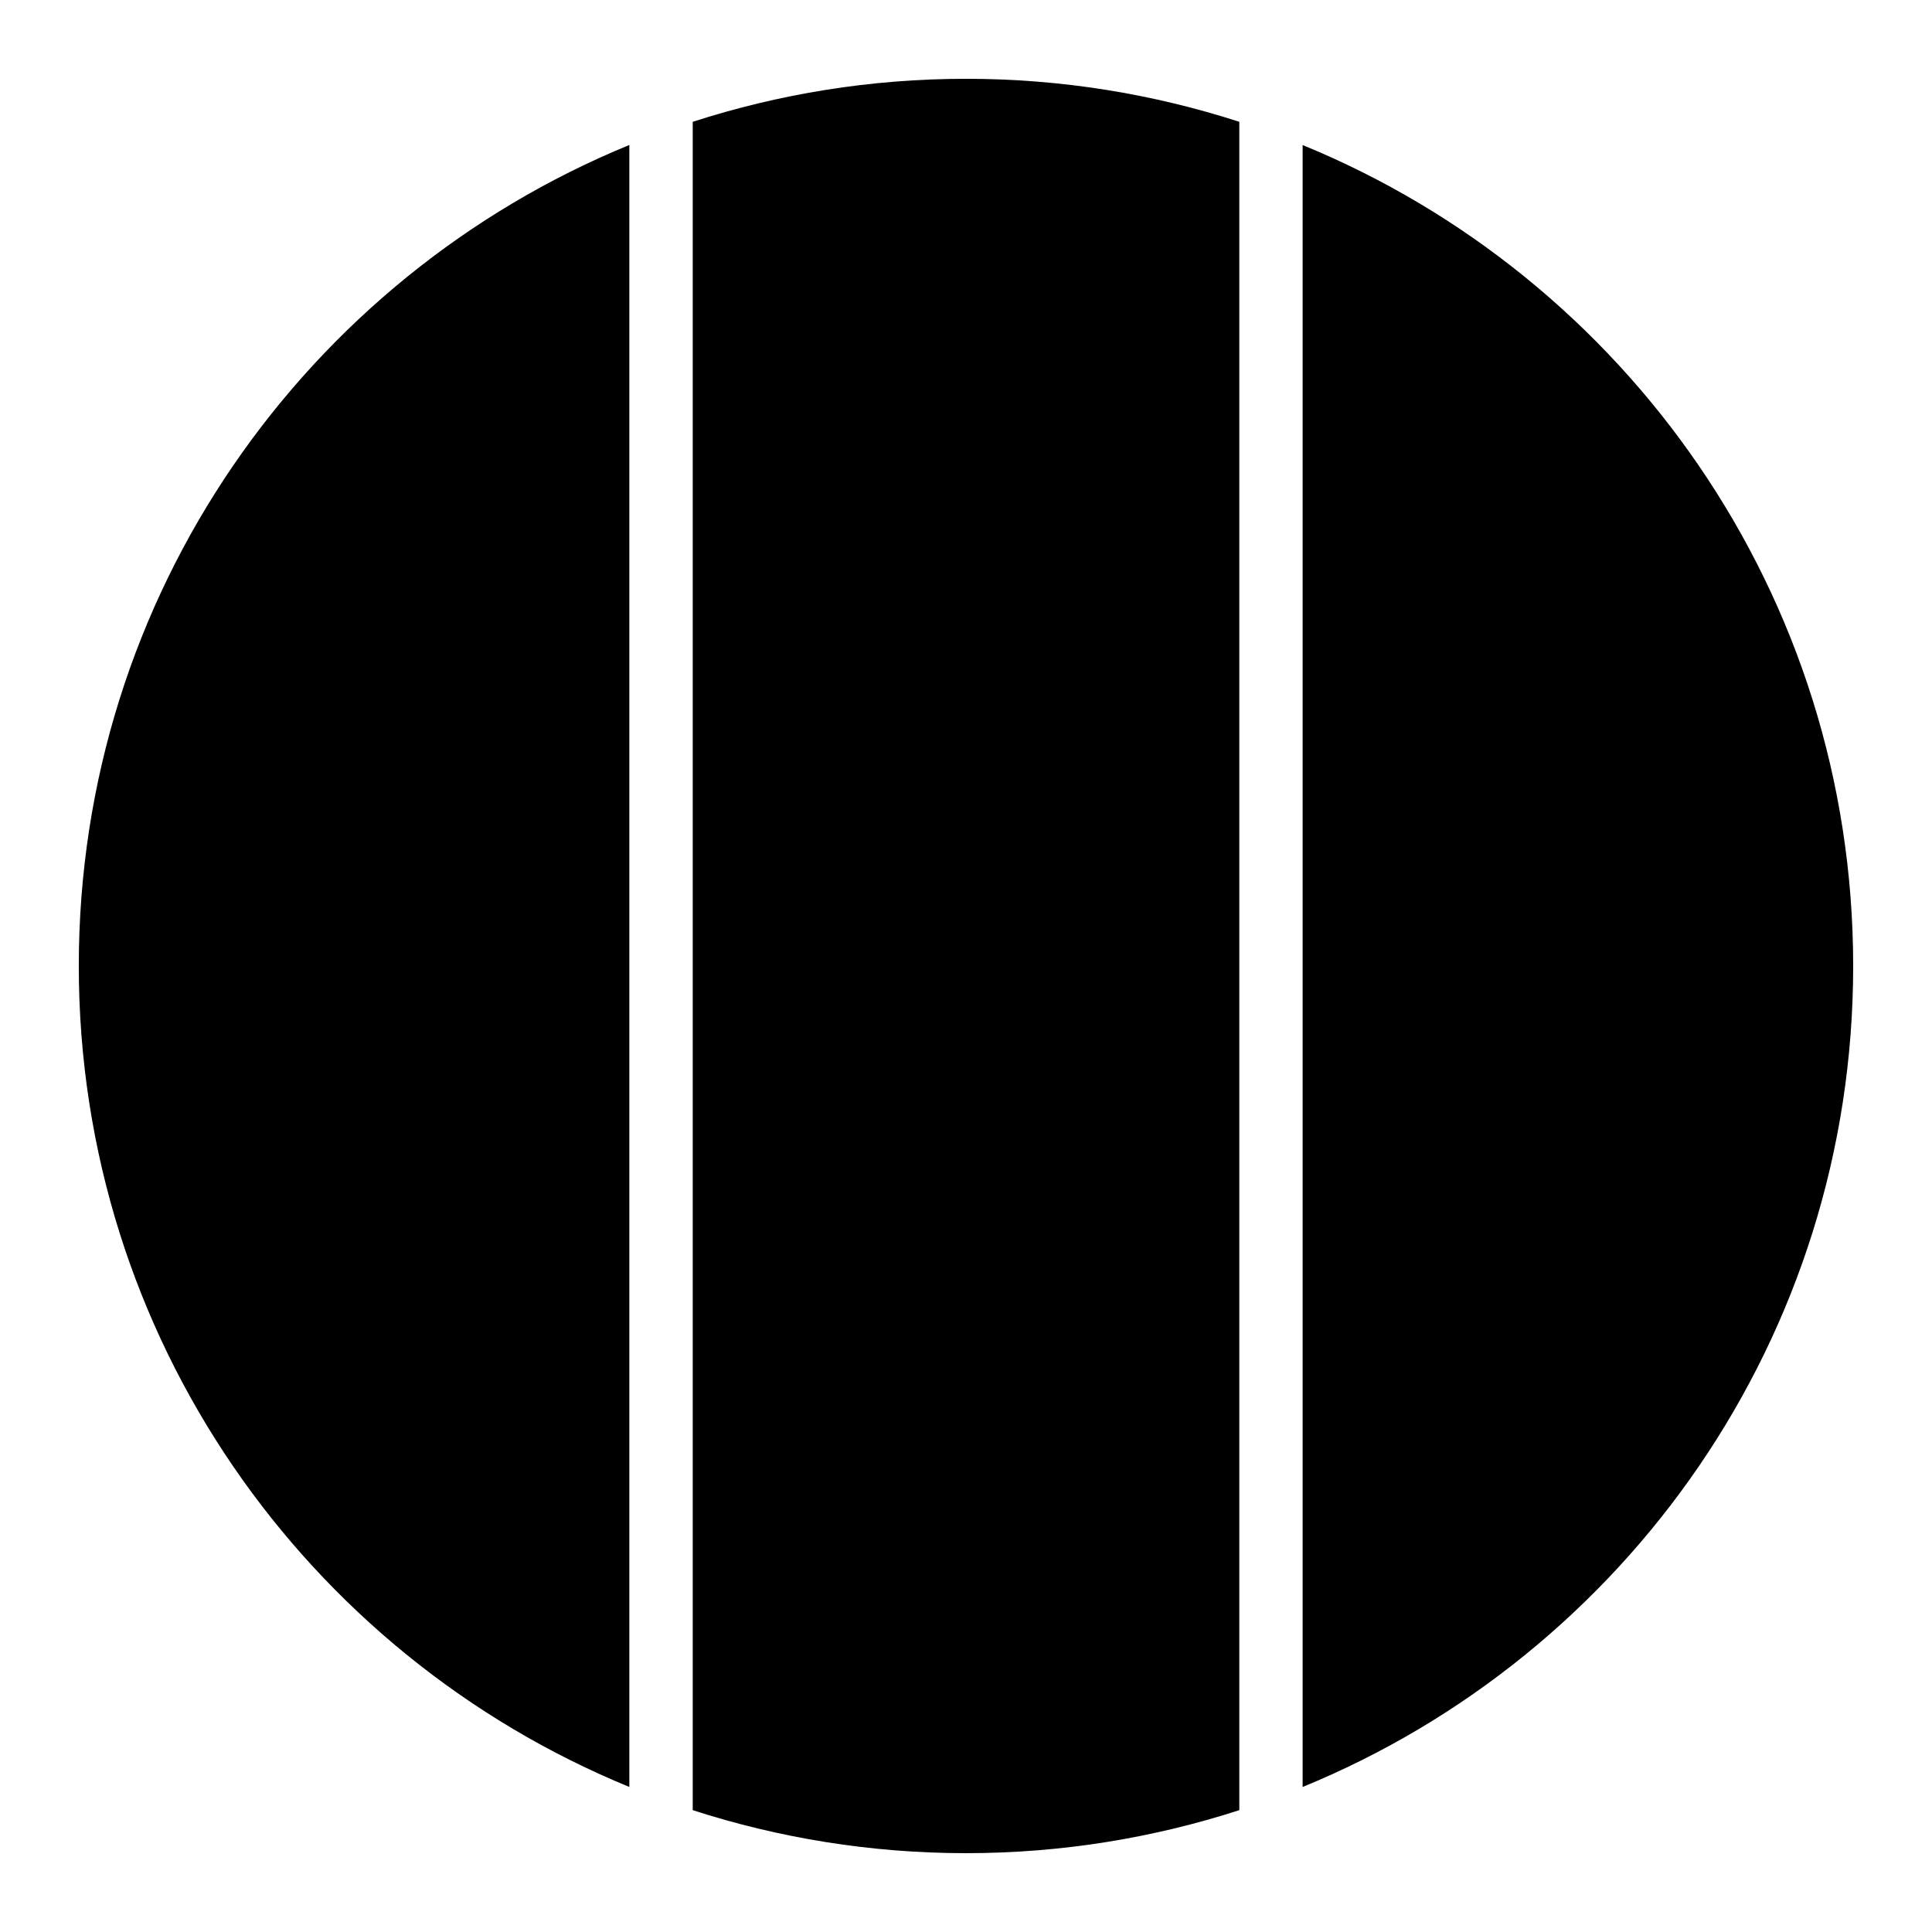 <?xml version="1.0" encoding="UTF-8"?>
<!-- Uploaded to: SVG Repo, www.svgrepo.com, Generator: SVG Repo Mixer Tools -->
<svg fill="#000000" width="800px" height="800px" version="1.1" viewBox="144 144 512 512" xmlns="http://www.w3.org/2000/svg">
 <g>
  <path d="m635.11 400c0 98.352-60.27 182.46-145.9 217.57v-435.13c85.629 35.109 145.9 119.22 145.9 217.57z"/>
  <path d="m472.43 176.28v447.43c-22.816 7.371-47.141 11.398-72.426 11.398s-49.609-4.027-72.426-11.398v-447.43c22.816-7.371 47.141-11.398 72.426-11.398s49.609 4.027 72.426 11.398z"/>
  <path d="m310.78 182.43v435.13c-85.629-35.109-145.9-119.22-145.9-217.57 0-98.352 60.27-182.46 145.9-217.57z"/>
 </g>
</svg>